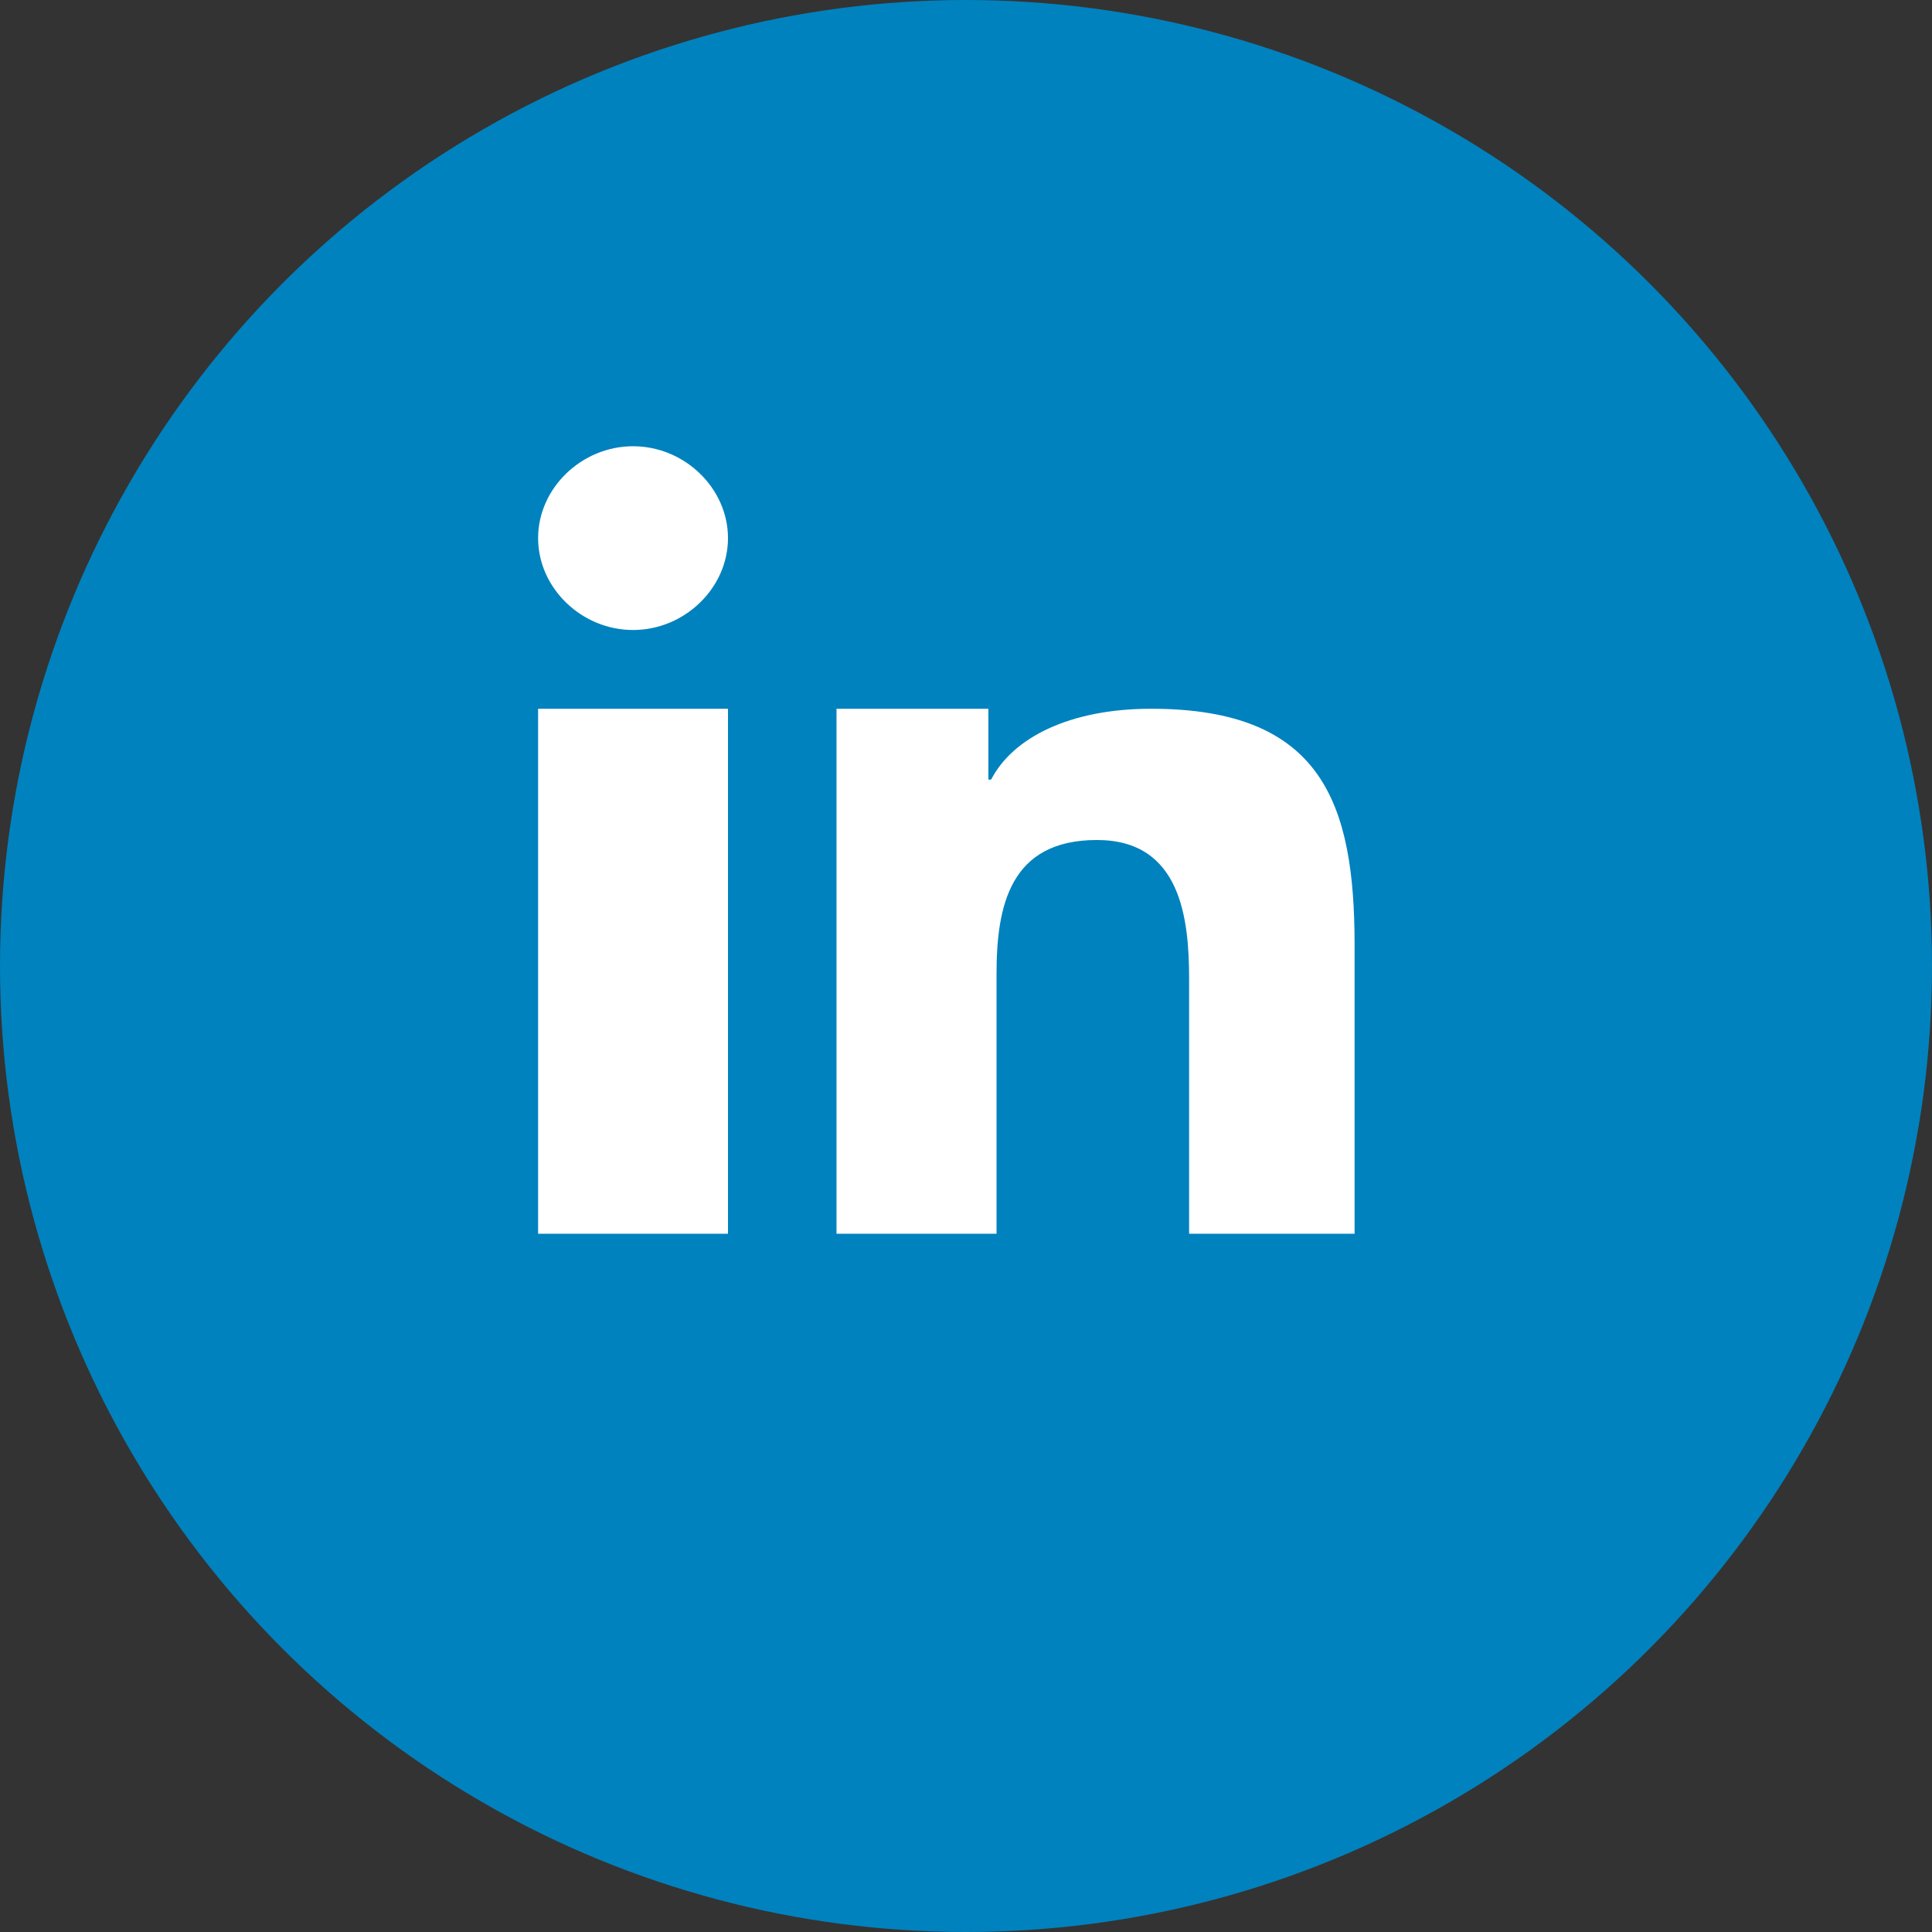 <svg width="46" height="46" viewBox="0 0 46 46" fill="none" xmlns="http://www.w3.org/2000/svg">
<rect x="0" y="0" width="46" height="46" fill="#333333" stroke="none"/>
<circle cx="23" cy="23" r="23" fill="#0082BE"/>
<path d="M17.333 29.375H12.812V16.875H17.333V29.375ZM15.073 15C13.846 15 12.812 14 12.812 12.812C12.812 11.625 13.846 10.625 15.073 10.625C16.3 10.625 17.333 11.625 17.333 12.812C17.333 14 16.3 15 15.073 15ZM32.188 29.375H28.312V23.312C28.312 21.875 28.119 20 26.117 20C24.05 20 23.727 21.562 23.727 23.188V29.375H19.917V16.875H23.533V18.562H23.598C24.115 17.562 25.471 16.875 27.408 16.875C31.477 16.875 32.252 19.125 32.252 22.5V29.375H32.188Z" fill="white"/>
</svg>
